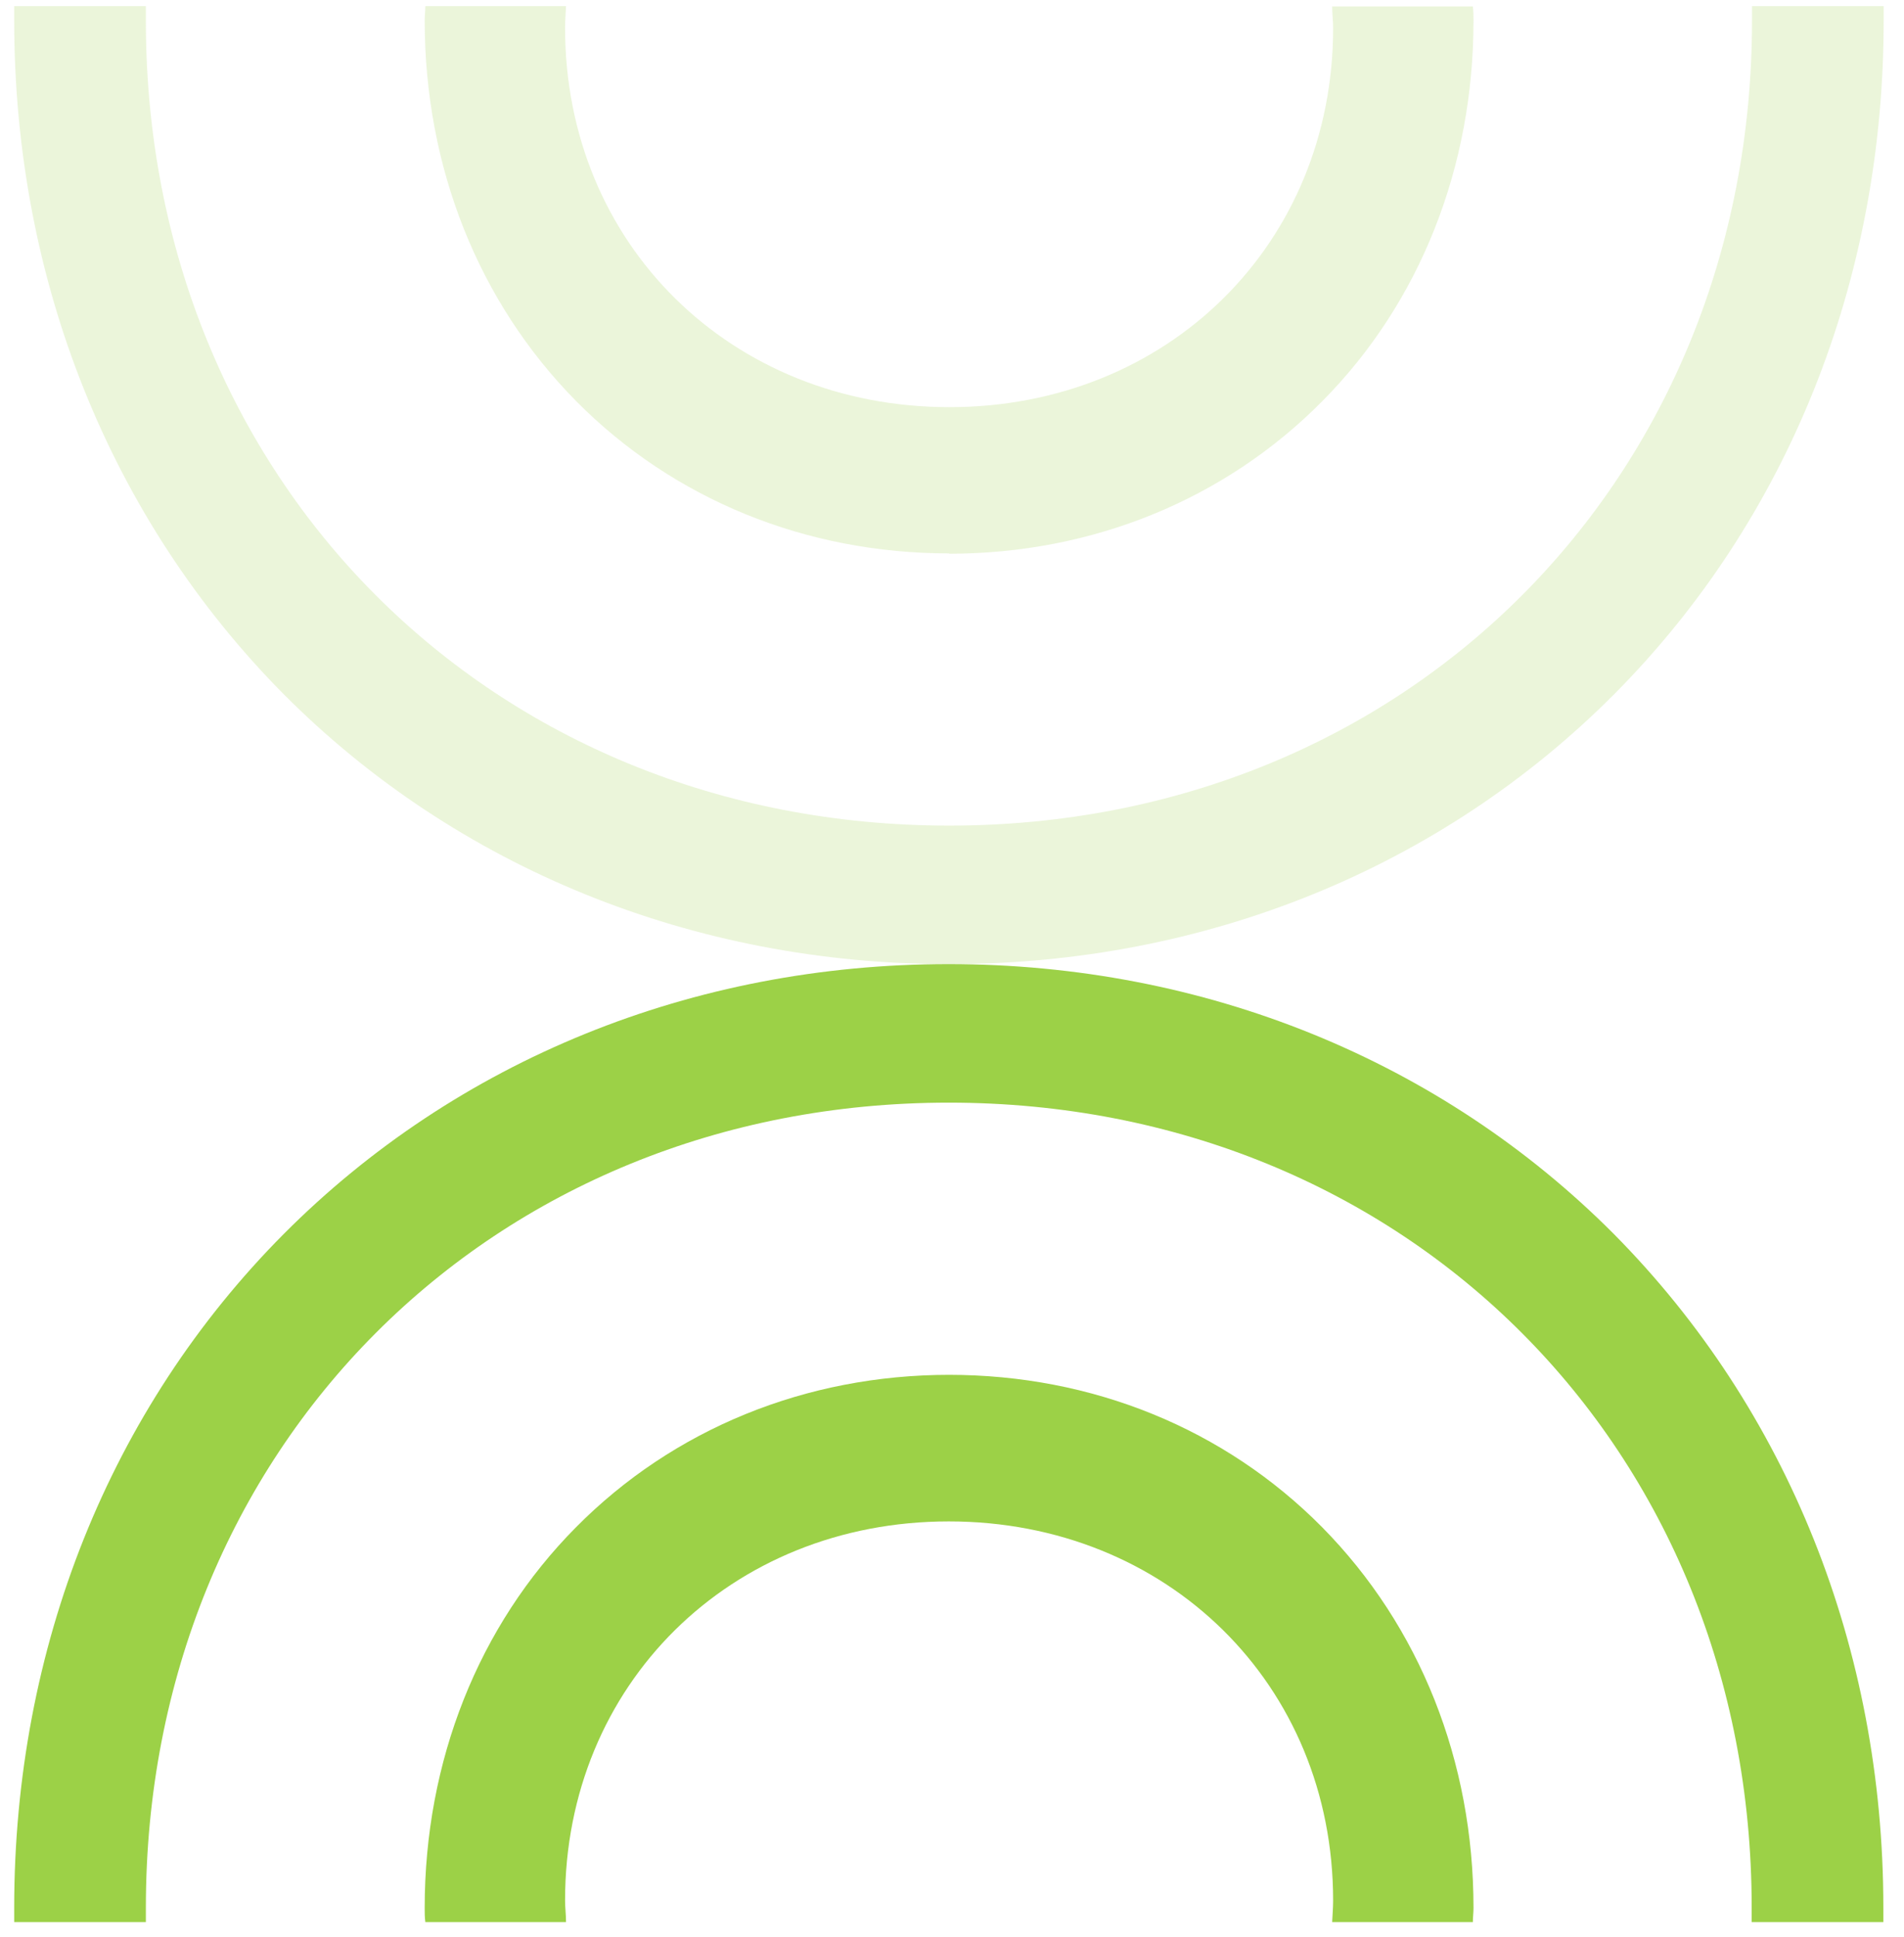 <?xml version="1.0" encoding="UTF-8"?>
<svg id="Livello_1" data-name="Livello 1" xmlns="http://www.w3.org/2000/svg" viewBox="0 0 59 60">
  <defs>
    <style>
      .cls-1 {
        fill: rgba(156, 209, 71, .2);
      }

      .cls-1, .cls-2 {
        stroke-width: 0px;
      }

      .cls-2 {
        fill: #9cd147;
      }
    </style>
  </defs>
  <path class="cls-2" d="M29.39,29.86c-7.93,0-15.24,2.98-20.6,8.36C3.4,43.64.44,51.04.44,59.08v.45h4.08v-.45c0-14.21,10.7-24.93,24.88-24.93s24.88,10.71,24.88,24.93v.45h4.08v-.45c0-8.02-2.96-15.42-8.35-20.86-5.36-5.38-12.69-8.36-20.61-8.36"/>
  <path class="cls-1" d="M29.42,29.86c7.93,0,15.24-2.98,20.6-8.36,5.39-5.42,8.35-12.82,8.35-20.86V.19h-4.08v.45c0,14.21-10.7,24.93-24.88,24.93S4.52,14.86,4.52.65V.19H.44v.45c0,8.02,2.96,15.42,8.35,20.86,5.36,5.38,12.69,8.36,20.61,8.36"/>
  <path class="cls-2" d="M29.42,42.58c-4.45,0-8.56,1.68-11.57,4.72-3.03,3.05-4.69,7.25-4.69,11.79,0,.15,0,.29.02.44h4.36c0-.23-.03-.44-.03-.67,0-6.68,5.12-11.74,11.89-11.74s11.91,5.05,11.91,11.74c0,.23-.02.46-.03.67h4.36c0-.15.02-.29.02-.44,0-4.54-1.66-8.72-4.69-11.79-3.02-3.05-7.12-4.72-11.57-4.72"/>
  <path class="cls-1" d="M29.4,17.15c4.45,0,8.56-1.68,11.57-4.72,3.03-3.05,4.69-7.25,4.69-11.79,0-.15,0-.29-.02-.44h-4.36c0,.23.03.44.03.67,0,6.68-5.12,11.74-11.89,11.74S17.51,7.56,17.51.86c0-.23.02-.46.03-.67h-4.36c0,.15-.02.29-.02.44,0,4.54,1.66,8.72,4.69,11.79,3.02,3.05,7.12,4.72,11.57,4.72"/>
</svg>